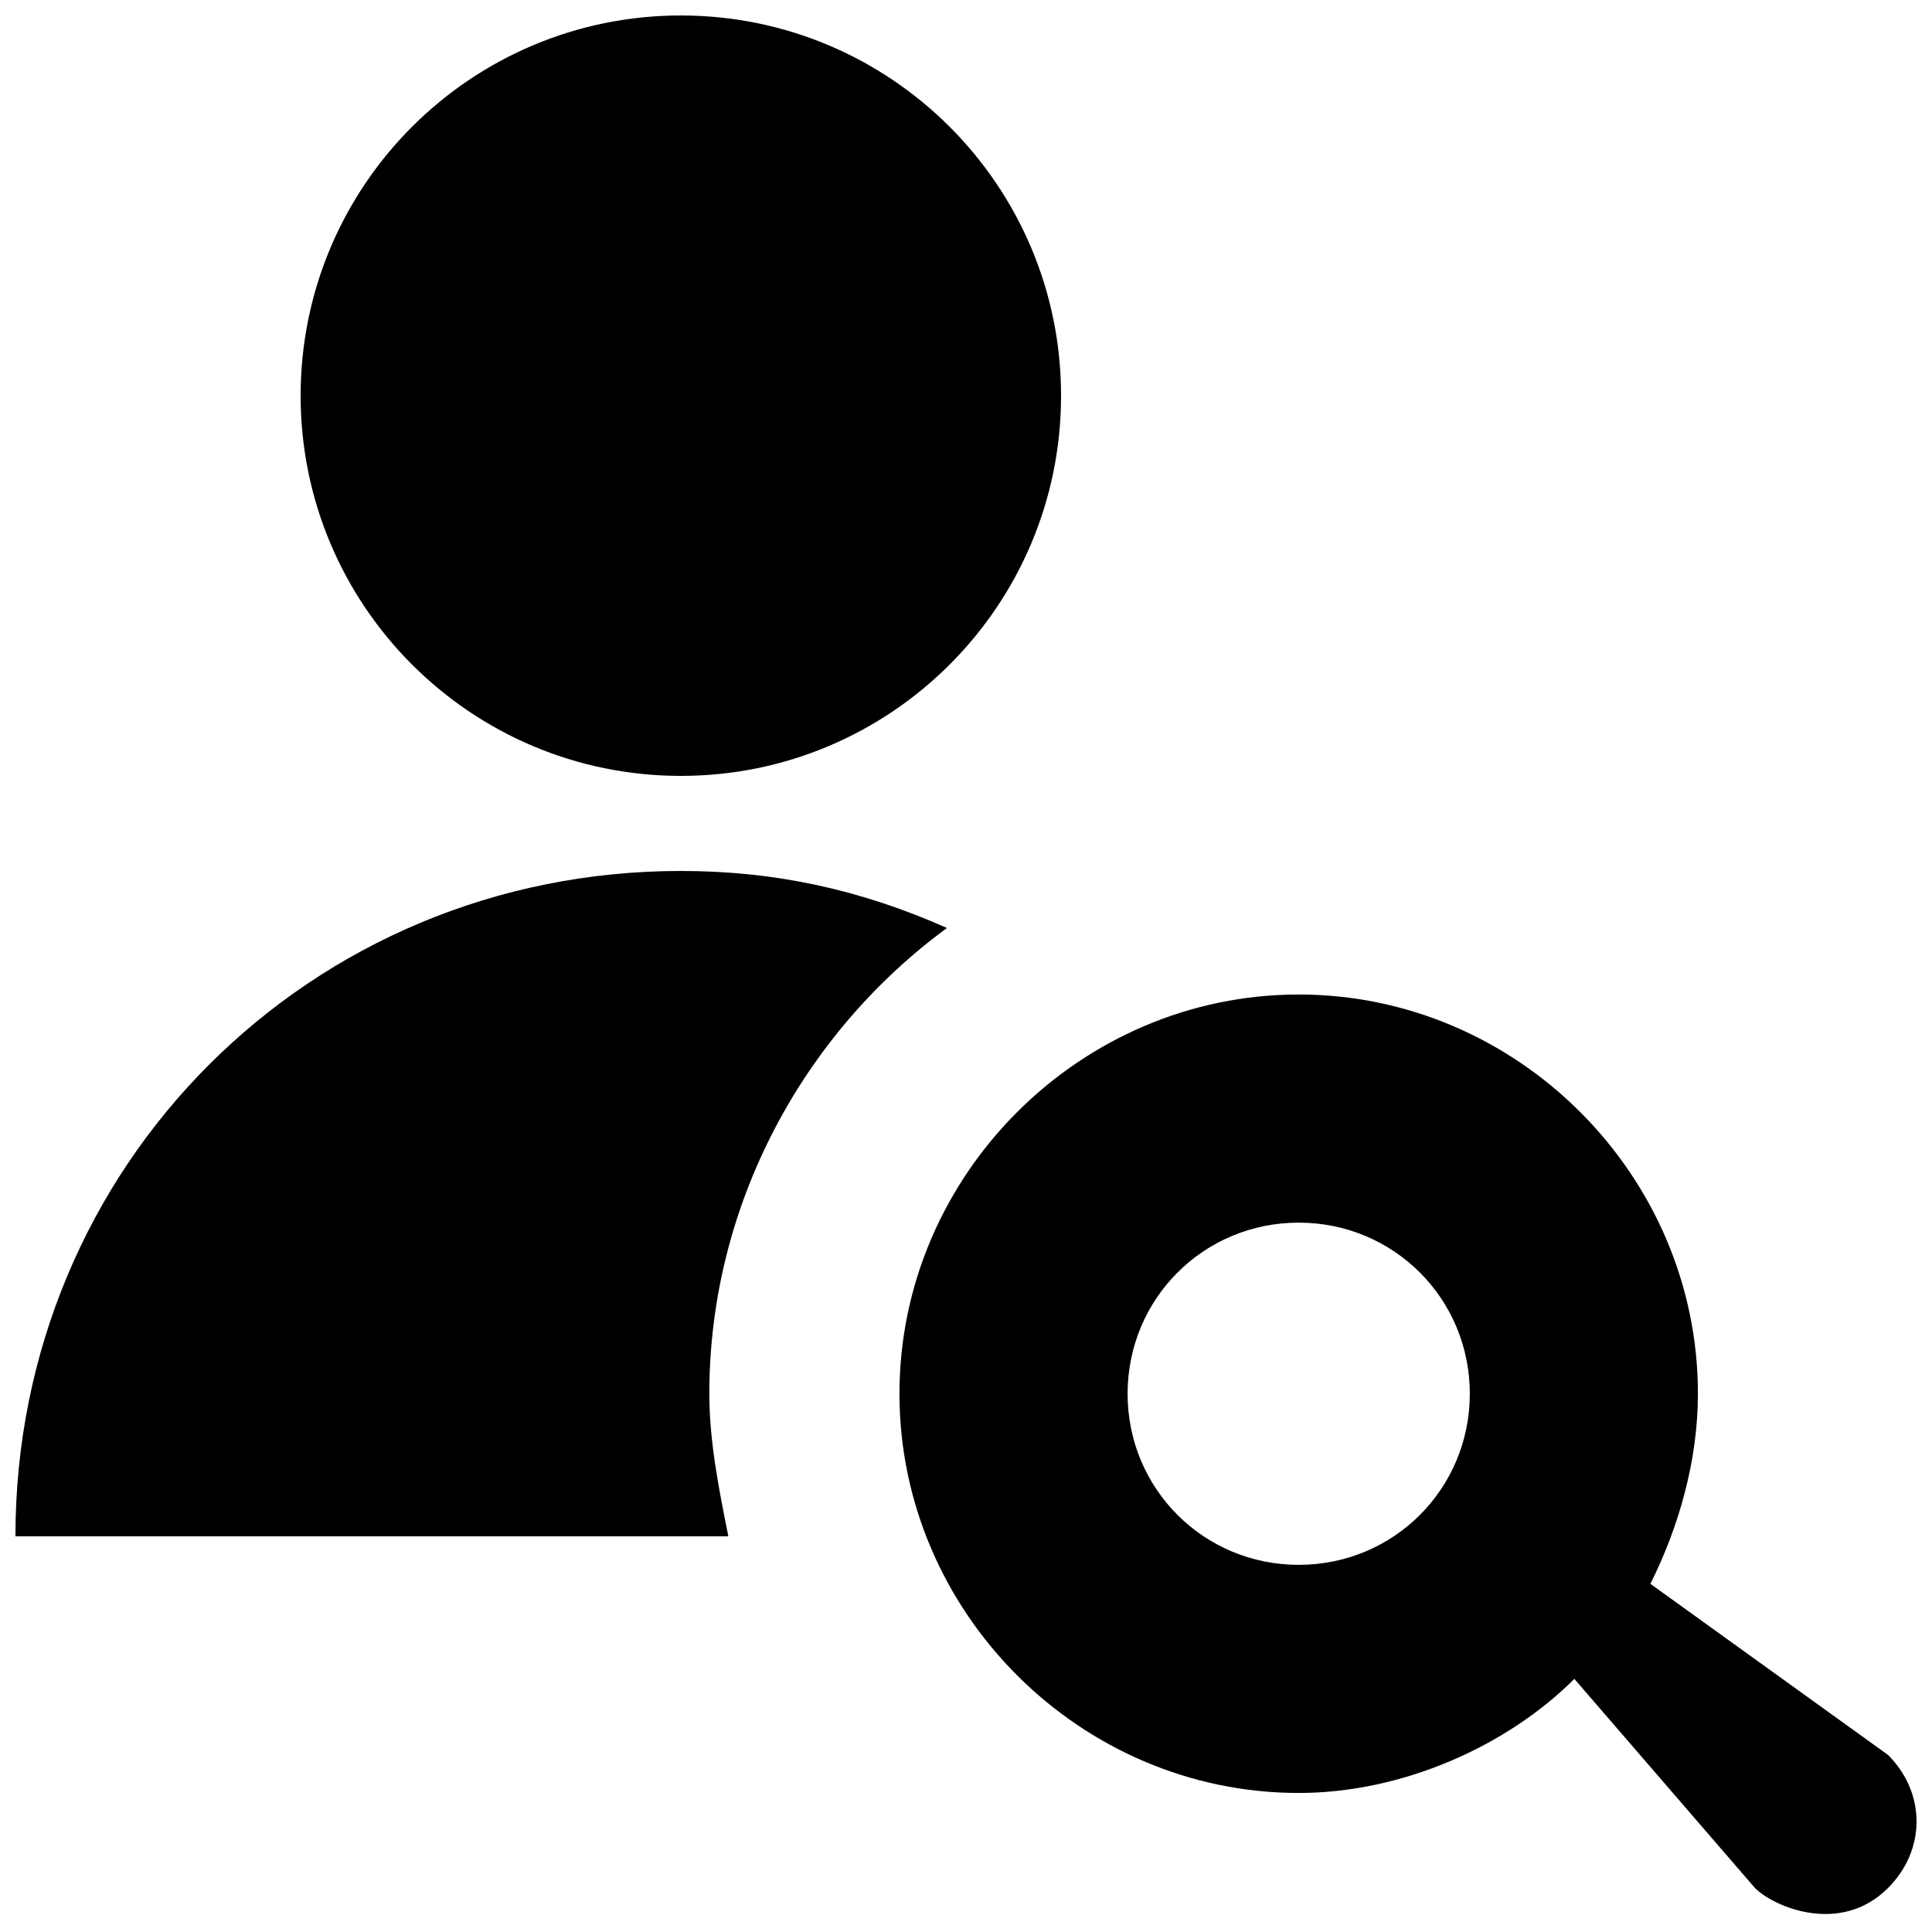 <?xml version="1.0" encoding="UTF-8"?>
<!-- Uploaded to: ICON Repo, www.svgrepo.com, Generator: ICON Repo Mixer Tools -->
<svg width="800px" height="800px" version="1.1" viewBox="144 144 512 512" xmlns="http://www.w3.org/2000/svg">
 <defs>
  <clipPath id="c">
   <path d="m148.09 374h246.91v178h-246.91z"/>
  </clipPath>
  <clipPath id="b">
   <path d="m223 148.09h203v201.91h-203z"/>
  </clipPath>
  <clipPath id="a">
   <path d="m382 407h269.9v244.9h-269.9z"/>
  </clipPath>
 </defs>
 <g>
  <g clip-path="url(#c)">
   <path d="m331.98 513.36c0 12.594 2.519 25.191 5.039 37.785h-188.93c0-98.242 78.09-176.33 176.33-176.33 25.191 0 47.863 5.039 70.535 15.113-37.785 27.711-62.977 73.055-62.977 123.43z"/>
  </g>
  <g clip-path="url(#b)">
   <path d="m425.19 248.86c0 55.648-45.109 100.76-100.76 100.76-55.648 0-100.76-45.113-100.76-100.76 0-55.648 45.113-100.76 100.76-100.76 55.652 0 100.76 45.113 100.76 100.76"/>
  </g>
  <g clip-path="url(#a)">
   <path d="m644.35 609.08-62.977-45.344c7.559-15.113 12.594-32.746 12.594-50.383 0-57.938-47.863-105.8-105.8-105.8s-105.8 47.863-105.8 105.8 47.863 105.8 105.8 105.8c27.711 0 55.418-12.594 73.051-30.23l47.863 55.418c5.039 5.039 22.672 12.594 35.266 0 10.078-10.07 10.078-25.184 0.004-35.262zm-156.18-50.379c-25.191 0-45.344-20.152-45.344-45.344 0-25.191 20.152-45.344 45.344-45.344 25.191 0 45.344 20.152 45.344 45.344 0 25.191-20.152 45.344-45.344 45.344z"/>
  </g>
 </g>
</svg>